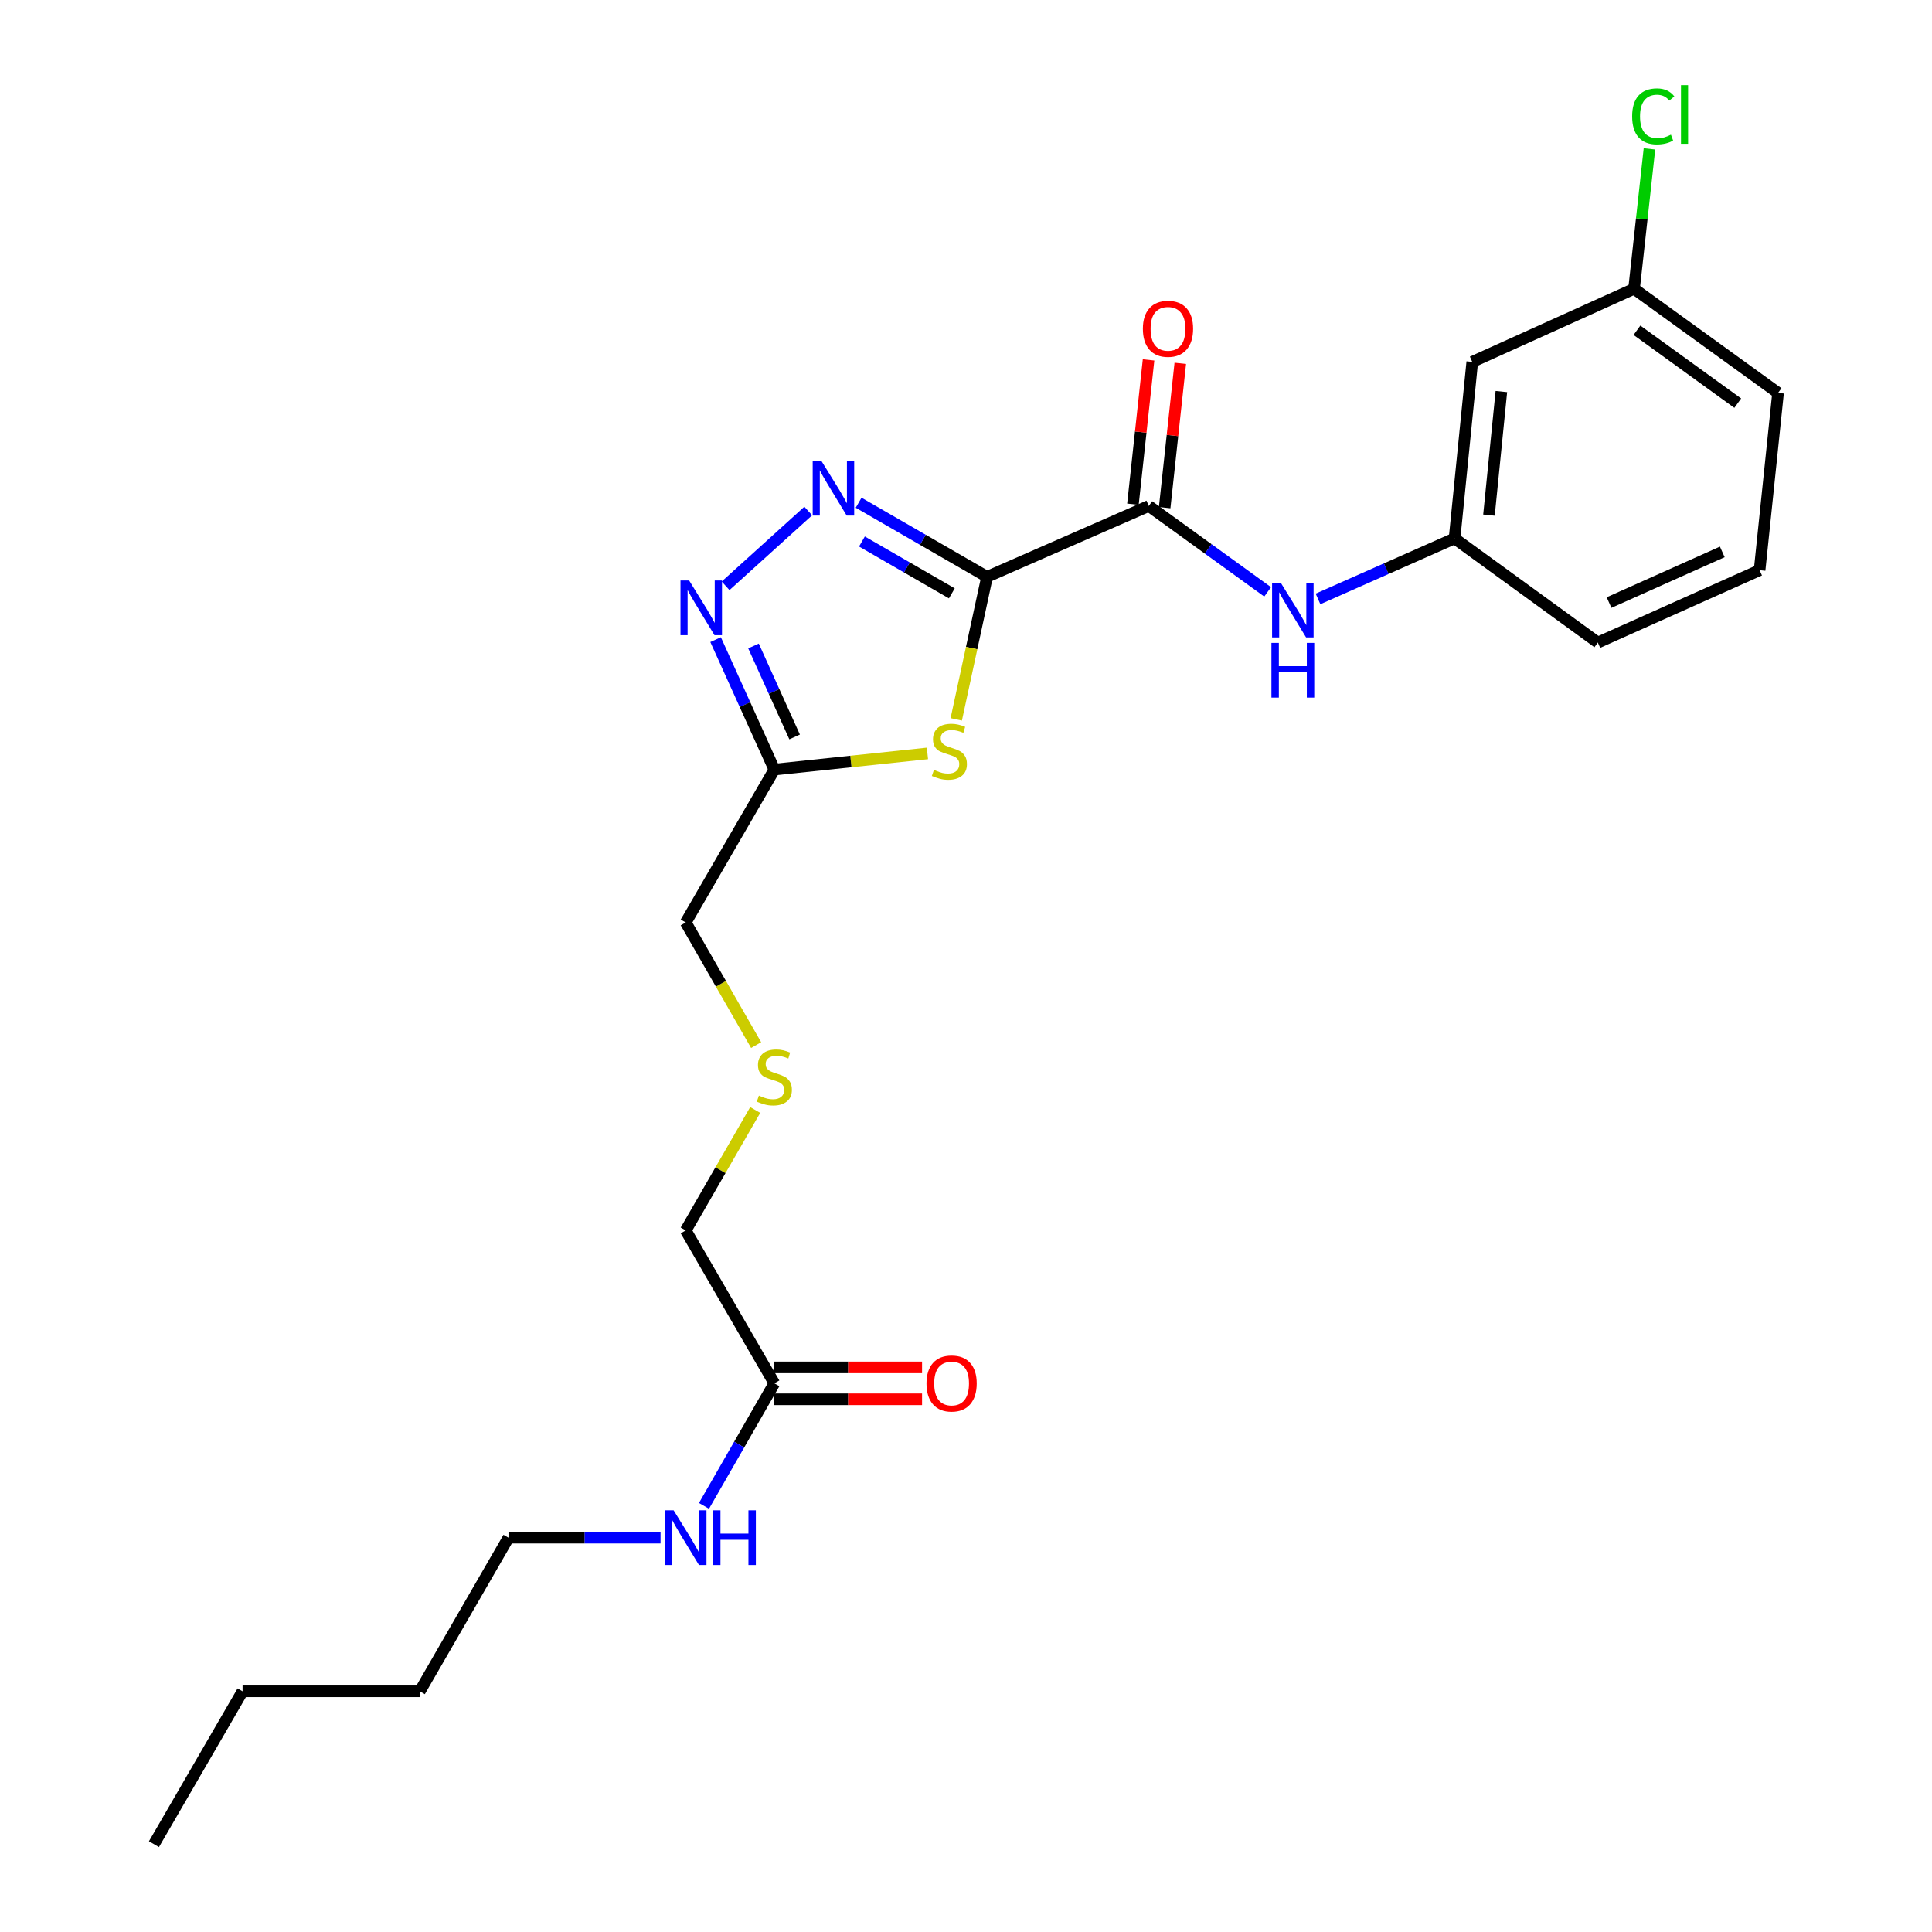 <?xml version='1.0' encoding='iso-8859-1'?>
<svg version='1.1' baseProfile='full'
              xmlns='http://www.w3.org/2000/svg'
                      xmlns:rdkit='http://www.rdkit.org/xml'
                      xmlns:xlink='http://www.w3.org/1999/xlink'
                  xml:space='preserve'
width='1000px' height='1000px' viewBox='0 0 1000 1000'>
<!-- END OF HEADER -->
<rect style='opacity:1.0;fill:#FFFFFF;stroke:none' width='1000' height='1000' x='0' y='0'> </rect>
<path class='bond-0' d='M 510.894,298.558 L 477.658,279.383' style='fill:none;fill-rule:evenodd;stroke:#000000;stroke-width:6px;stroke-linecap:butt;stroke-linejoin:miter;stroke-opacity:1' />
<path class='bond-0' d='M 477.658,279.383 L 444.423,260.208' style='fill:none;fill-rule:evenodd;stroke:#0000FF;stroke-width:6px;stroke-linecap:butt;stroke-linejoin:miter;stroke-opacity:1' />
<path class='bond-0' d='M 492.668,307.114 L 469.403,293.692' style='fill:none;fill-rule:evenodd;stroke:#000000;stroke-width:6px;stroke-linecap:butt;stroke-linejoin:miter;stroke-opacity:1' />
<path class='bond-0' d='M 469.403,293.692 L 446.138,280.27' style='fill:none;fill-rule:evenodd;stroke:#0000FF;stroke-width:6px;stroke-linecap:butt;stroke-linejoin:miter;stroke-opacity:1' />
<path class='bond-1' d='M 510.894,298.558 L 502.922,335.452' style='fill:none;fill-rule:evenodd;stroke:#000000;stroke-width:6px;stroke-linecap:butt;stroke-linejoin:miter;stroke-opacity:1' />
<path class='bond-1' d='M 502.922,335.452 L 494.95,372.346' style='fill:none;fill-rule:evenodd;stroke:#CCCC00;stroke-width:6px;stroke-linecap:butt;stroke-linejoin:miter;stroke-opacity:1' />
<path class='bond-3' d='M 510.894,298.558 L 594.612,261.865' style='fill:none;fill-rule:evenodd;stroke:#000000;stroke-width:6px;stroke-linecap:butt;stroke-linejoin:miter;stroke-opacity:1' />
<path class='bond-2' d='M 418.341,264.496 L 375.567,303.208' style='fill:none;fill-rule:evenodd;stroke:#0000FF;stroke-width:6px;stroke-linecap:butt;stroke-linejoin:miter;stroke-opacity:1' />
<path class='bond-4' d='M 480.043,389.971 L 440.421,394.149' style='fill:none;fill-rule:evenodd;stroke:#CCCC00;stroke-width:6px;stroke-linecap:butt;stroke-linejoin:miter;stroke-opacity:1' />
<path class='bond-4' d='M 440.421,394.149 L 400.799,398.327' style='fill:none;fill-rule:evenodd;stroke:#000000;stroke-width:6px;stroke-linecap:butt;stroke-linejoin:miter;stroke-opacity:1' />
<path class='bond-24' d='M 370.399,331.075 L 385.599,364.701' style='fill:none;fill-rule:evenodd;stroke:#0000FF;stroke-width:6px;stroke-linecap:butt;stroke-linejoin:miter;stroke-opacity:1' />
<path class='bond-24' d='M 385.599,364.701 L 400.799,398.327' style='fill:none;fill-rule:evenodd;stroke:#000000;stroke-width:6px;stroke-linecap:butt;stroke-linejoin:miter;stroke-opacity:1' />
<path class='bond-24' d='M 390.012,334.358 L 400.652,357.897' style='fill:none;fill-rule:evenodd;stroke:#0000FF;stroke-width:6px;stroke-linecap:butt;stroke-linejoin:miter;stroke-opacity:1' />
<path class='bond-24' d='M 400.652,357.897 L 411.292,381.435' style='fill:none;fill-rule:evenodd;stroke:#000000;stroke-width:6px;stroke-linecap:butt;stroke-linejoin:miter;stroke-opacity:1' />
<path class='bond-5' d='M 594.612,261.865 L 625.371,284.102' style='fill:none;fill-rule:evenodd;stroke:#000000;stroke-width:6px;stroke-linecap:butt;stroke-linejoin:miter;stroke-opacity:1' />
<path class='bond-5' d='M 625.371,284.102 L 656.131,306.339' style='fill:none;fill-rule:evenodd;stroke:#0000FF;stroke-width:6px;stroke-linecap:butt;stroke-linejoin:miter;stroke-opacity:1' />
<path class='bond-8' d='M 602.824,262.755 L 606.869,225.41' style='fill:none;fill-rule:evenodd;stroke:#000000;stroke-width:6px;stroke-linecap:butt;stroke-linejoin:miter;stroke-opacity:1' />
<path class='bond-8' d='M 606.869,225.41 L 610.914,188.065' style='fill:none;fill-rule:evenodd;stroke:#FF0000;stroke-width:6px;stroke-linecap:butt;stroke-linejoin:miter;stroke-opacity:1' />
<path class='bond-8' d='M 586.4,260.976 L 590.445,223.631' style='fill:none;fill-rule:evenodd;stroke:#000000;stroke-width:6px;stroke-linecap:butt;stroke-linejoin:miter;stroke-opacity:1' />
<path class='bond-8' d='M 590.445,223.631 L 594.491,186.286' style='fill:none;fill-rule:evenodd;stroke:#FF0000;stroke-width:6px;stroke-linecap:butt;stroke-linejoin:miter;stroke-opacity:1' />
<path class='bond-14' d='M 400.799,398.327 L 354.93,477.466' style='fill:none;fill-rule:evenodd;stroke:#000000;stroke-width:6px;stroke-linecap:butt;stroke-linejoin:miter;stroke-opacity:1' />
<path class='bond-7' d='M 682.2,309.993 L 717.535,294.336' style='fill:none;fill-rule:evenodd;stroke:#0000FF;stroke-width:6px;stroke-linecap:butt;stroke-linejoin:miter;stroke-opacity:1' />
<path class='bond-7' d='M 717.535,294.336 L 752.871,278.679' style='fill:none;fill-rule:evenodd;stroke:#000000;stroke-width:6px;stroke-linecap:butt;stroke-linejoin:miter;stroke-opacity:1' />
<path class='bond-6' d='M 400.799,716.01 L 354.93,636.872' style='fill:none;fill-rule:evenodd;stroke:#000000;stroke-width:6px;stroke-linecap:butt;stroke-linejoin:miter;stroke-opacity:1' />
<path class='bond-10' d='M 400.799,724.27 L 439.027,724.27' style='fill:none;fill-rule:evenodd;stroke:#000000;stroke-width:6px;stroke-linecap:butt;stroke-linejoin:miter;stroke-opacity:1' />
<path class='bond-10' d='M 439.027,724.27 L 477.254,724.27' style='fill:none;fill-rule:evenodd;stroke:#FF0000;stroke-width:6px;stroke-linecap:butt;stroke-linejoin:miter;stroke-opacity:1' />
<path class='bond-10' d='M 400.799,707.75 L 439.027,707.75' style='fill:none;fill-rule:evenodd;stroke:#000000;stroke-width:6px;stroke-linecap:butt;stroke-linejoin:miter;stroke-opacity:1' />
<path class='bond-10' d='M 439.027,707.75 L 477.254,707.75' style='fill:none;fill-rule:evenodd;stroke:#FF0000;stroke-width:6px;stroke-linecap:butt;stroke-linejoin:miter;stroke-opacity:1' />
<path class='bond-12' d='M 400.799,716.01 L 382.591,747.724' style='fill:none;fill-rule:evenodd;stroke:#000000;stroke-width:6px;stroke-linecap:butt;stroke-linejoin:miter;stroke-opacity:1' />
<path class='bond-12' d='M 382.591,747.724 L 364.382,779.438' style='fill:none;fill-rule:evenodd;stroke:#0000FF;stroke-width:6px;stroke-linecap:butt;stroke-linejoin:miter;stroke-opacity:1' />
<path class='bond-9' d='M 752.871,278.679 L 762.039,187.316' style='fill:none;fill-rule:evenodd;stroke:#000000;stroke-width:6px;stroke-linecap:butt;stroke-linejoin:miter;stroke-opacity:1' />
<path class='bond-9' d='M 770.683,266.624 L 777.101,202.67' style='fill:none;fill-rule:evenodd;stroke:#000000;stroke-width:6px;stroke-linecap:butt;stroke-linejoin:miter;stroke-opacity:1' />
<path class='bond-18' d='M 752.871,278.679 L 827.026,332.579' style='fill:none;fill-rule:evenodd;stroke:#000000;stroke-width:6px;stroke-linecap:butt;stroke-linejoin:miter;stroke-opacity:1' />
<path class='bond-13' d='M 762.039,187.316 L 845.785,149.476' style='fill:none;fill-rule:evenodd;stroke:#000000;stroke-width:6px;stroke-linecap:butt;stroke-linejoin:miter;stroke-opacity:1' />
<path class='bond-11' d='M 391.37,540.934 L 373.15,509.2' style='fill:none;fill-rule:evenodd;stroke:#CCCC00;stroke-width:6px;stroke-linecap:butt;stroke-linejoin:miter;stroke-opacity:1' />
<path class='bond-11' d='M 373.15,509.2 L 354.93,477.466' style='fill:none;fill-rule:evenodd;stroke:#000000;stroke-width:6px;stroke-linecap:butt;stroke-linejoin:miter;stroke-opacity:1' />
<path class='bond-16' d='M 390.892,574.532 L 372.911,605.702' style='fill:none;fill-rule:evenodd;stroke:#CCCC00;stroke-width:6px;stroke-linecap:butt;stroke-linejoin:miter;stroke-opacity:1' />
<path class='bond-16' d='M 372.911,605.702 L 354.93,636.872' style='fill:none;fill-rule:evenodd;stroke:#000000;stroke-width:6px;stroke-linecap:butt;stroke-linejoin:miter;stroke-opacity:1' />
<path class='bond-20' d='M 341.896,795.901 L 302.543,795.901' style='fill:none;fill-rule:evenodd;stroke:#0000FF;stroke-width:6px;stroke-linecap:butt;stroke-linejoin:miter;stroke-opacity:1' />
<path class='bond-20' d='M 302.543,795.901 L 263.19,795.901' style='fill:none;fill-rule:evenodd;stroke:#000000;stroke-width:6px;stroke-linecap:butt;stroke-linejoin:miter;stroke-opacity:1' />
<path class='bond-15' d='M 845.785,149.476 L 849.77,113.269' style='fill:none;fill-rule:evenodd;stroke:#000000;stroke-width:6px;stroke-linecap:butt;stroke-linejoin:miter;stroke-opacity:1' />
<path class='bond-15' d='M 849.77,113.269 L 853.755,77.061' style='fill:none;fill-rule:evenodd;stroke:#00CC00;stroke-width:6px;stroke-linecap:butt;stroke-linejoin:miter;stroke-opacity:1' />
<path class='bond-25' d='M 845.785,149.476 L 920.316,203.377' style='fill:none;fill-rule:evenodd;stroke:#000000;stroke-width:6px;stroke-linecap:butt;stroke-linejoin:miter;stroke-opacity:1' />
<path class='bond-25' d='M 847.284,170.948 L 899.456,208.678' style='fill:none;fill-rule:evenodd;stroke:#000000;stroke-width:6px;stroke-linecap:butt;stroke-linejoin:miter;stroke-opacity:1' />
<path class='bond-17' d='M 910.762,295.116 L 827.026,332.579' style='fill:none;fill-rule:evenodd;stroke:#000000;stroke-width:6px;stroke-linecap:butt;stroke-linejoin:miter;stroke-opacity:1' />
<path class='bond-17' d='M 891.455,285.656 L 832.84,311.88' style='fill:none;fill-rule:evenodd;stroke:#000000;stroke-width:6px;stroke-linecap:butt;stroke-linejoin:miter;stroke-opacity:1' />
<path class='bond-19' d='M 910.762,295.116 L 920.316,203.377' style='fill:none;fill-rule:evenodd;stroke:#000000;stroke-width:6px;stroke-linecap:butt;stroke-linejoin:miter;stroke-opacity:1' />
<path class='bond-21' d='M 263.19,795.901 L 217.293,875.416' style='fill:none;fill-rule:evenodd;stroke:#000000;stroke-width:6px;stroke-linecap:butt;stroke-linejoin:miter;stroke-opacity:1' />
<path class='bond-22' d='M 217.293,875.416 L 125.554,875.416' style='fill:none;fill-rule:evenodd;stroke:#000000;stroke-width:6px;stroke-linecap:butt;stroke-linejoin:miter;stroke-opacity:1' />
<path class='bond-23' d='M 125.554,875.416 L 79.684,954.545' style='fill:none;fill-rule:evenodd;stroke:#000000;stroke-width:6px;stroke-linecap:butt;stroke-linejoin:miter;stroke-opacity:1' />
<path  class='atom-1' d='M 425.128 238.528
L 434.408 253.528
Q 435.328 255.008, 436.808 257.688
Q 438.288 260.368, 438.368 260.528
L 438.368 238.528
L 442.128 238.528
L 442.128 266.848
L 438.248 266.848
L 428.288 250.448
Q 427.128 248.528, 425.888 246.328
Q 424.688 244.128, 424.328 243.448
L 424.328 266.848
L 420.648 266.848
L 420.648 238.528
L 425.128 238.528
' fill='#0000FF'/>
<path  class='atom-2' d='M 483.401 398.493
Q 483.721 398.613, 485.041 399.173
Q 486.361 399.733, 487.801 400.093
Q 489.281 400.413, 490.721 400.413
Q 493.401 400.413, 494.961 399.133
Q 496.521 397.813, 496.521 395.533
Q 496.521 393.973, 495.721 393.013
Q 494.961 392.053, 493.761 391.533
Q 492.561 391.013, 490.561 390.413
Q 488.041 389.653, 486.521 388.933
Q 485.041 388.213, 483.961 386.693
Q 482.921 385.173, 482.921 382.613
Q 482.921 379.053, 485.321 376.853
Q 487.761 374.653, 492.561 374.653
Q 495.841 374.653, 499.561 376.213
L 498.641 379.293
Q 495.241 377.893, 492.681 377.893
Q 489.921 377.893, 488.401 379.053
Q 486.881 380.173, 486.921 382.133
Q 486.921 383.653, 487.681 384.573
Q 488.481 385.493, 489.601 386.013
Q 490.761 386.533, 492.681 387.133
Q 495.241 387.933, 496.761 388.733
Q 498.281 389.533, 499.361 391.173
Q 500.481 392.773, 500.481 395.533
Q 500.481 399.453, 497.841 401.573
Q 495.241 403.653, 490.881 403.653
Q 488.361 403.653, 486.441 403.093
Q 484.561 402.573, 482.321 401.653
L 483.401 398.493
' fill='#CCCC00'/>
<path  class='atom-3' d='M 356.7 300.458
L 365.98 315.458
Q 366.9 316.938, 368.38 319.618
Q 369.86 322.298, 369.94 322.458
L 369.94 300.458
L 373.7 300.458
L 373.7 328.778
L 369.82 328.778
L 359.86 312.378
Q 358.7 310.458, 357.46 308.258
Q 356.26 306.058, 355.9 305.378
L 355.9 328.778
L 352.22 328.778
L 352.22 300.458
L 356.7 300.458
' fill='#0000FF'/>
<path  class='atom-6' d='M 662.911 301.606
L 672.191 316.606
Q 673.111 318.086, 674.591 320.766
Q 676.071 323.446, 676.151 323.606
L 676.151 301.606
L 679.911 301.606
L 679.911 329.926
L 676.031 329.926
L 666.071 313.526
Q 664.911 311.606, 663.671 309.406
Q 662.471 307.206, 662.111 306.526
L 662.111 329.926
L 658.431 329.926
L 658.431 301.606
L 662.911 301.606
' fill='#0000FF'/>
<path  class='atom-6' d='M 658.091 332.758
L 661.931 332.758
L 661.931 344.798
L 676.411 344.798
L 676.411 332.758
L 680.251 332.758
L 680.251 361.078
L 676.411 361.078
L 676.411 347.998
L 661.931 347.998
L 661.931 361.078
L 658.091 361.078
L 658.091 332.758
' fill='#0000FF'/>
<path  class='atom-9' d='M 591.551 170.188
Q 591.551 163.388, 594.911 159.588
Q 598.271 155.788, 604.551 155.788
Q 610.831 155.788, 614.191 159.588
Q 617.551 163.388, 617.551 170.188
Q 617.551 177.068, 614.151 180.988
Q 610.751 184.868, 604.551 184.868
Q 598.311 184.868, 594.911 180.988
Q 591.551 177.108, 591.551 170.188
M 604.551 181.668
Q 608.871 181.668, 611.191 178.788
Q 613.551 175.868, 613.551 170.188
Q 613.551 164.628, 611.191 161.828
Q 608.871 158.988, 604.551 158.988
Q 600.231 158.988, 597.871 161.788
Q 595.551 164.588, 595.551 170.188
Q 595.551 175.908, 597.871 178.788
Q 600.231 181.668, 604.551 181.668
' fill='#FF0000'/>
<path  class='atom-11' d='M 479.548 716.09
Q 479.548 709.29, 482.908 705.49
Q 486.268 701.69, 492.548 701.69
Q 498.828 701.69, 502.188 705.49
Q 505.548 709.29, 505.548 716.09
Q 505.548 722.97, 502.148 726.89
Q 498.748 730.77, 492.548 730.77
Q 486.308 730.77, 482.908 726.89
Q 479.548 723.01, 479.548 716.09
M 492.548 727.57
Q 496.868 727.57, 499.188 724.69
Q 501.548 721.77, 501.548 716.09
Q 501.548 710.53, 499.188 707.73
Q 496.868 704.89, 492.548 704.89
Q 488.228 704.89, 485.868 707.69
Q 483.548 710.49, 483.548 716.09
Q 483.548 721.81, 485.868 724.69
Q 488.228 727.57, 492.548 727.57
' fill='#FF0000'/>
<path  class='atom-12' d='M 392.799 567.077
Q 393.119 567.197, 394.439 567.757
Q 395.759 568.317, 397.199 568.677
Q 398.679 568.997, 400.119 568.997
Q 402.799 568.997, 404.359 567.717
Q 405.919 566.397, 405.919 564.117
Q 405.919 562.557, 405.119 561.597
Q 404.359 560.637, 403.159 560.117
Q 401.959 559.597, 399.959 558.997
Q 397.439 558.237, 395.919 557.517
Q 394.439 556.797, 393.359 555.277
Q 392.319 553.757, 392.319 551.197
Q 392.319 547.637, 394.719 545.437
Q 397.159 543.237, 401.959 543.237
Q 405.239 543.237, 408.959 544.797
L 408.039 547.877
Q 404.639 546.477, 402.079 546.477
Q 399.319 546.477, 397.799 547.637
Q 396.279 548.757, 396.319 550.717
Q 396.319 552.237, 397.079 553.157
Q 397.879 554.077, 398.999 554.597
Q 400.159 555.117, 402.079 555.717
Q 404.639 556.517, 406.159 557.317
Q 407.679 558.117, 408.759 559.757
Q 409.879 561.357, 409.879 564.117
Q 409.879 568.037, 407.239 570.157
Q 404.639 572.237, 400.279 572.237
Q 397.759 572.237, 395.839 571.677
Q 393.959 571.157, 391.719 570.237
L 392.799 567.077
' fill='#CCCC00'/>
<path  class='atom-13' d='M 348.67 781.741
L 357.95 796.741
Q 358.87 798.221, 360.35 800.901
Q 361.83 803.581, 361.91 803.741
L 361.91 781.741
L 365.67 781.741
L 365.67 810.061
L 361.79 810.061
L 351.83 793.661
Q 350.67 791.741, 349.43 789.541
Q 348.23 787.341, 347.87 786.661
L 347.87 810.061
L 344.19 810.061
L 344.19 781.741
L 348.67 781.741
' fill='#0000FF'/>
<path  class='atom-13' d='M 369.07 781.741
L 372.91 781.741
L 372.91 793.781
L 387.39 793.781
L 387.39 781.741
L 391.23 781.741
L 391.23 810.061
L 387.39 810.061
L 387.39 796.981
L 372.91 796.981
L 372.91 810.061
L 369.07 810.061
L 369.07 781.741
' fill='#0000FF'/>
<path  class='atom-16' d='M 844.795 60.231
Q 844.795 53.191, 848.075 49.511
Q 851.395 45.791, 857.675 45.791
Q 863.515 45.791, 866.635 49.911
L 863.995 52.071
Q 861.715 49.071, 857.675 49.071
Q 853.395 49.071, 851.115 51.951
Q 848.875 54.791, 848.875 60.231
Q 848.875 65.831, 851.195 68.711
Q 853.555 71.591, 858.115 71.591
Q 861.235 71.591, 864.875 69.711
L 865.995 72.711
Q 864.515 73.671, 862.275 74.231
Q 860.035 74.791, 857.555 74.791
Q 851.395 74.791, 848.075 71.031
Q 844.795 67.271, 844.795 60.231
' fill='#00CC00'/>
<path  class='atom-16' d='M 870.075 44.071
L 873.755 44.071
L 873.755 74.431
L 870.075 74.431
L 870.075 44.071
' fill='#00CC00'/>
</svg>

